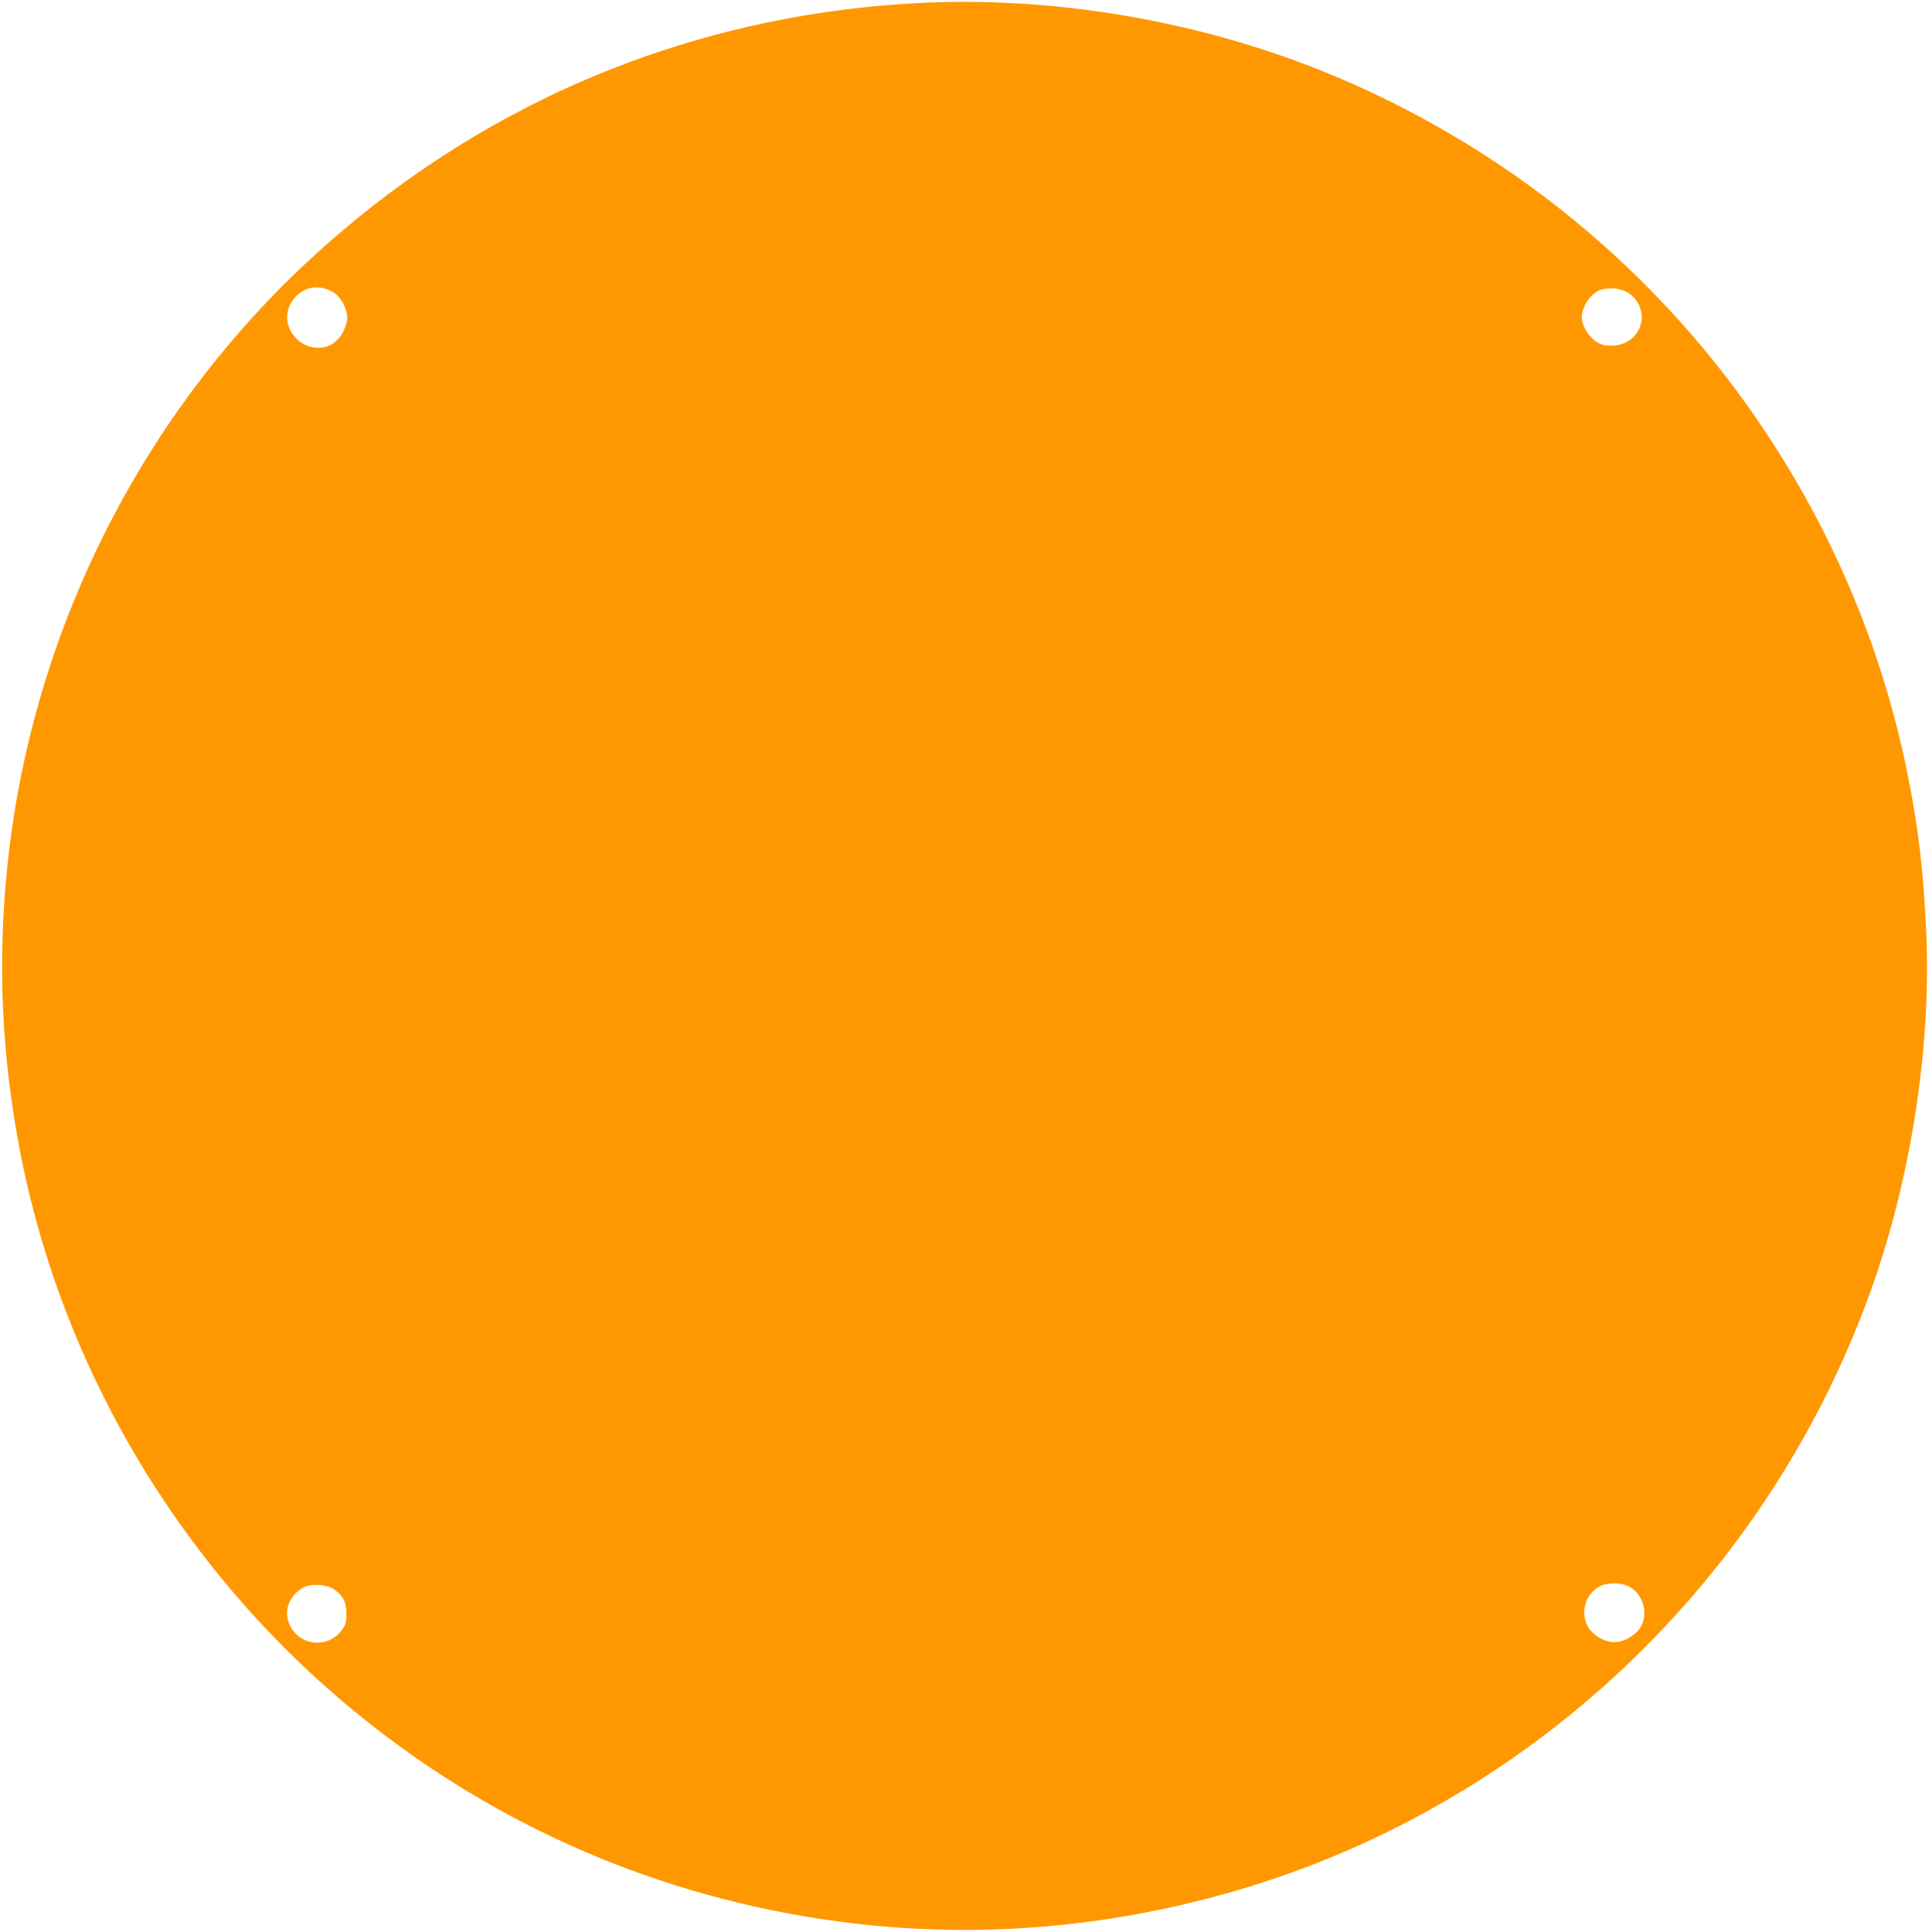 <?xml version="1.0" standalone="no"?>
<!DOCTYPE svg PUBLIC "-//W3C//DTD SVG 20010904//EN"
 "http://www.w3.org/TR/2001/REC-SVG-20010904/DTD/svg10.dtd">
<svg version="1.0" xmlns="http://www.w3.org/2000/svg"
 width="1278pt" height="1280pt" viewBox="0 0 1278 1280"
 preserveAspectRatio="xMidYMid meet">
<g transform="translate(0,1280) scale(0.1,-0.1)"
fill="#ff9800" stroke="none">
<path d="M6065 12779 c-1525 -84 -2916 -677 -4032 -1717 -1123 -1048 -1835
-2492 -1987 -4027 -63 -632 -33 -1252 90 -1880 197 -1003 638 -1948 1286
-2756 332 -414 709 -780 1138 -1104 930 -702 2029 -1131 3200 -1250 744 -75
1491 -17 2235 175 2029 522 3686 2040 4400 4030 268 747 403 1630 366 2392
-19 396 -51 664 -117 999 -159 810 -471 1572 -929 2270 -712 1085 -1744 1930
-2951 2417 -843 340 -1802 500 -2699 451z m-3859 -1914 c50 -29 94 -108 94
-167 0 -68 -47 -149 -105 -181 -72 -39 -169 -23 -229 37 -170 169 33 432 240
311z m8563 5 c101 -51 138 -174 81 -267 -44 -73 -130 -106 -225 -89 -70 14
-144 107 -145 184 0 68 53 150 115 178 45 20 129 17 174 -6z m21 -8580 c93
-47 132 -173 82 -265 -30 -57 -112 -105 -177 -105 -68 0 -149 50 -179 110 -47
92 -10 211 82 260 50 26 140 26 192 0z m-8578 -19 c61 -42 83 -85 83 -161 0
-56 -4 -73 -27 -106 -90 -129 -284 -112 -349 31 -43 93 -3 197 96 250 45 24
152 17 197 -14z"/>
</g>
</svg>
